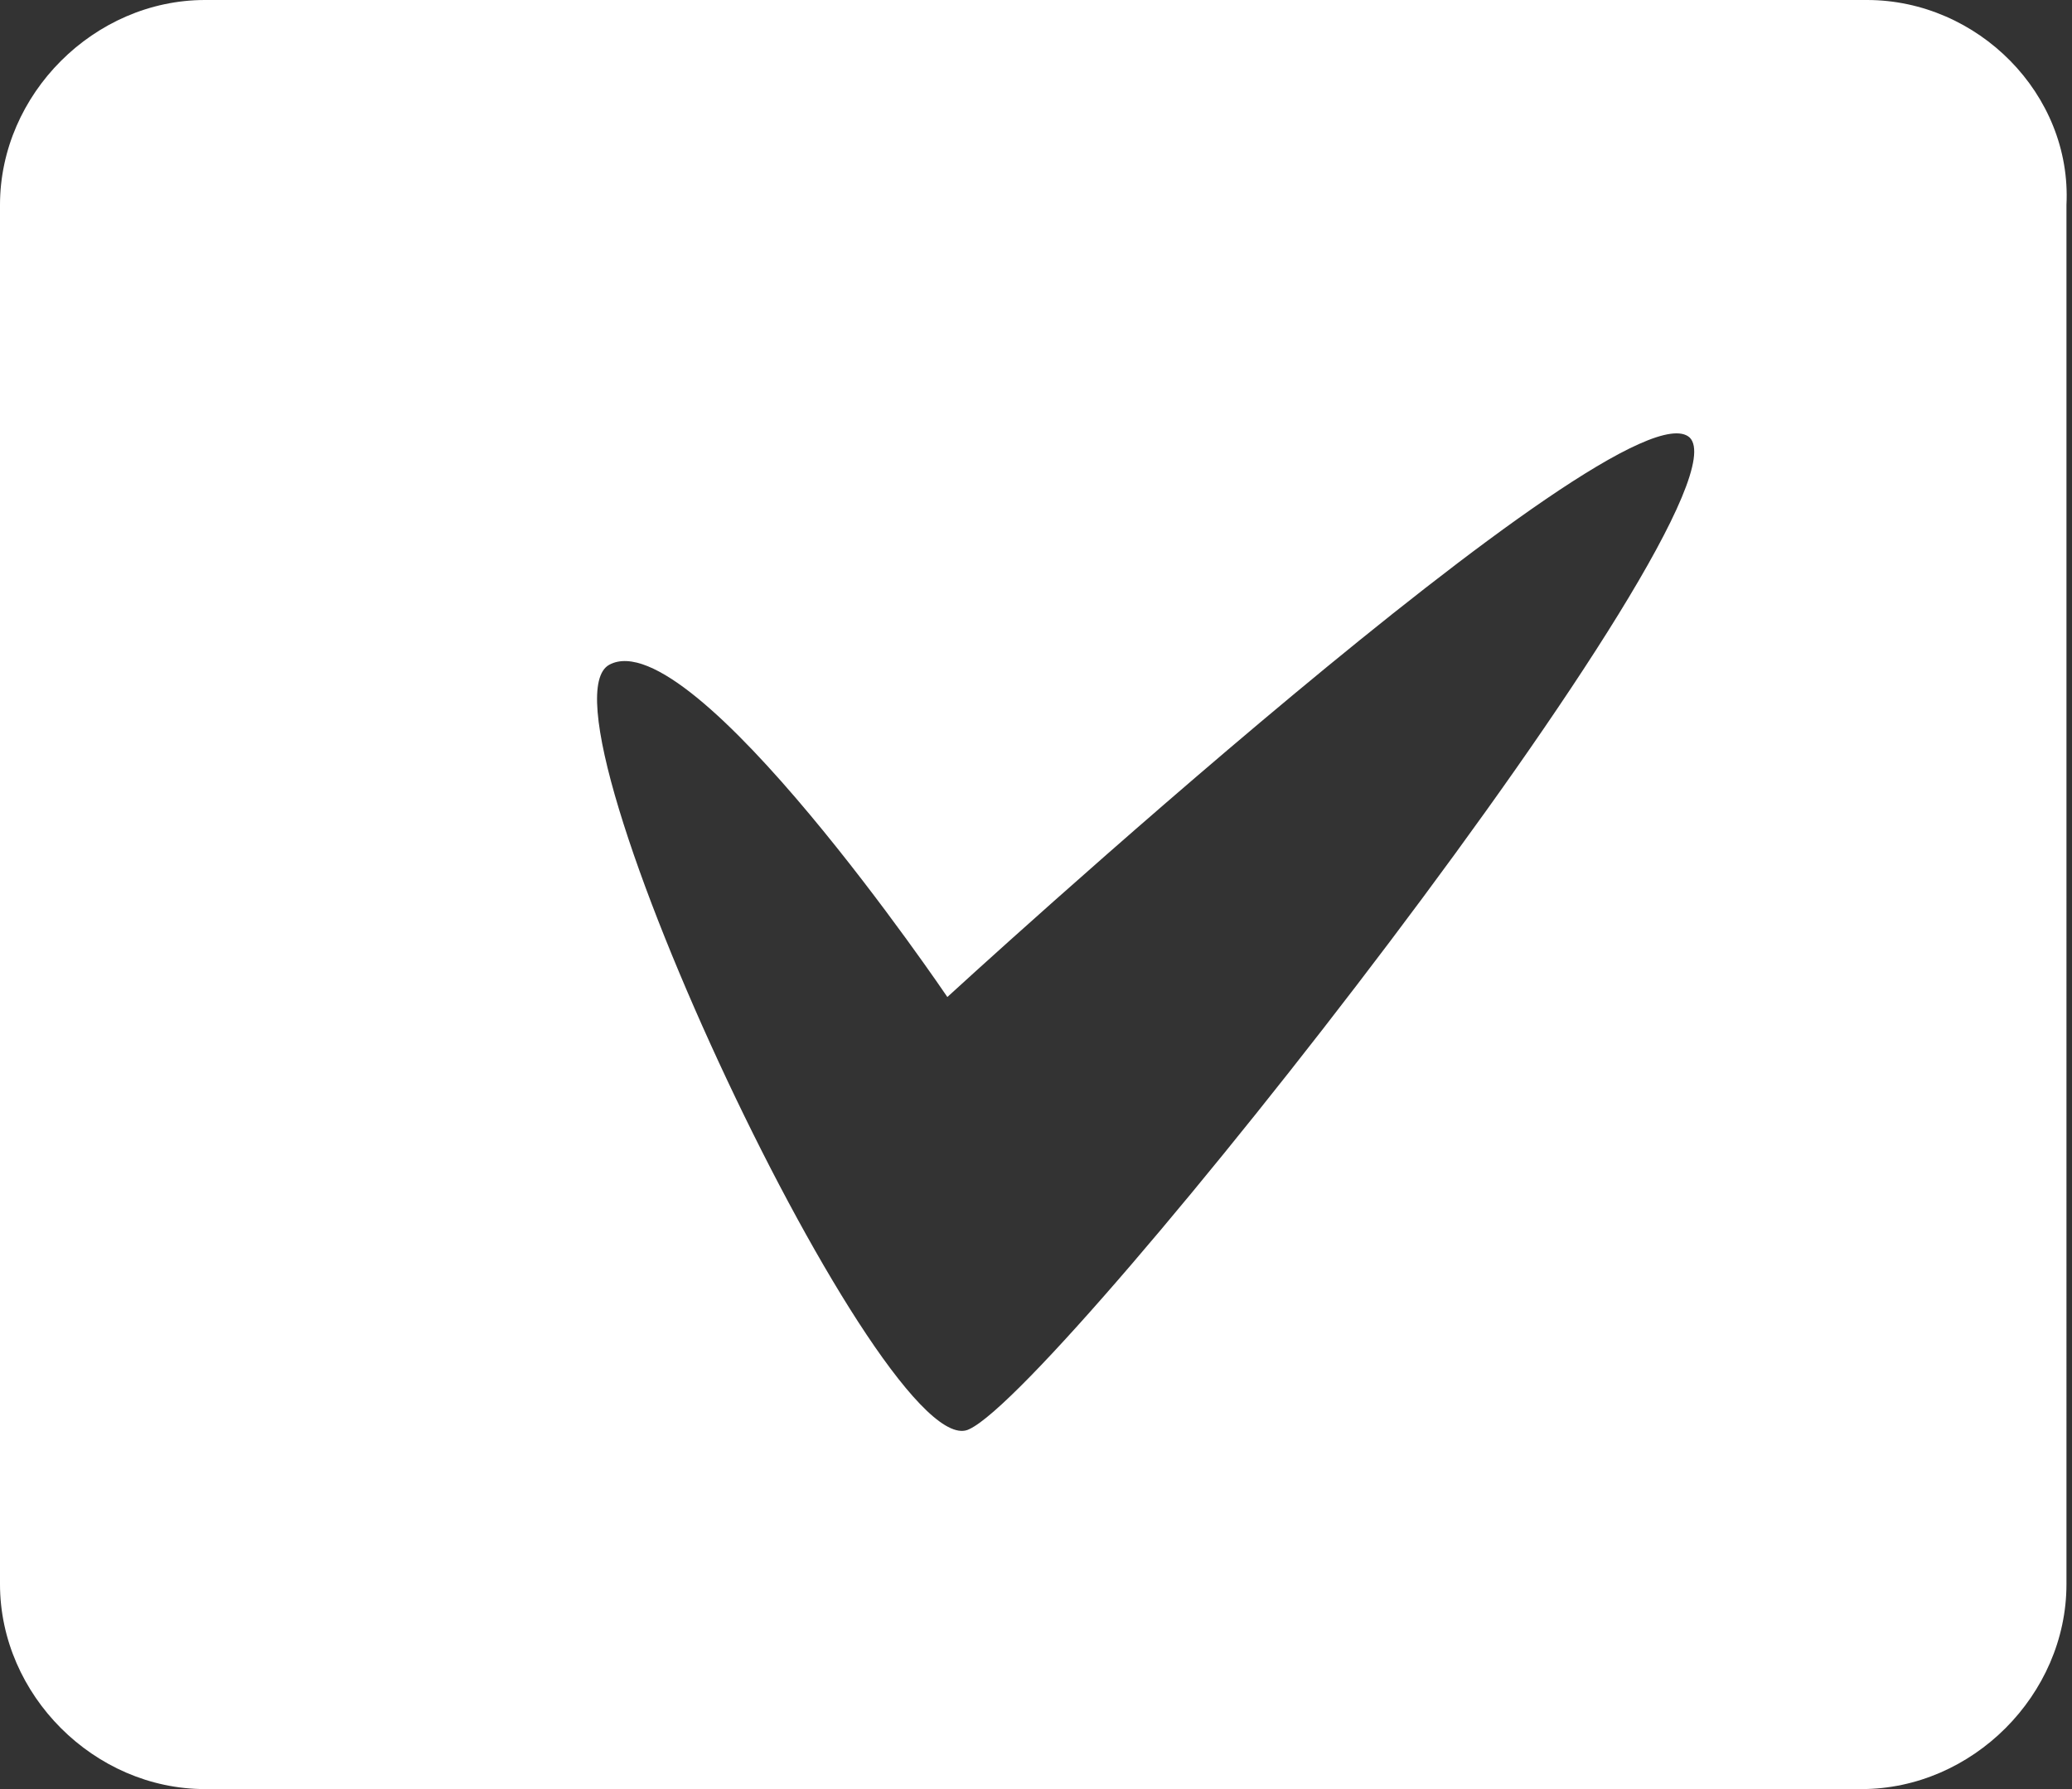 <?xml version="1.0" encoding="utf-8"?>
<!-- Generator: Adobe Illustrator 24.1.1, SVG Export Plug-In . SVG Version: 6.00 Build 0)  -->
<svg version="1.1" id="Camada_1" xmlns="http://www.w3.org/2000/svg" xmlns:xlink="http://www.w3.org/1999/xlink" x="0px" y="0px"
	 viewBox="0 0 37.4 32.3" style="enable-background:new 0 0 37.4 32.3;" xml:space="preserve">
<rect x="0" y="0" width="37.4" height="32.3" fill="#333333" stroke="none"/>
<style type="text/css">
	.st0{fill:#FFFFFF;}
</style>
<g id="Camada_2_1_">
</g>
<g id="Layer_1">
	<path class="st0" d="M33.7,0H3.7C1.7,0,0,1.7,0,3.7v24.9c0,2,1.7,3.7,3.7,3.7h29.9c2,0,3.7-1.7,3.7-3.7V3.7C37.4,1.7,35.7,0,33.7,0
		z M17.5,25.8C15.8,26.7,17.5,25.8,17.5,25.8C16,26.6,9.5,12.8,11,12s6.1,6,6.1,6S29.3,6.8,30.5,7.9l0,0C31.7,9.1,19.2,25,17.5,25.8
		z"/>
</g>
</svg>
